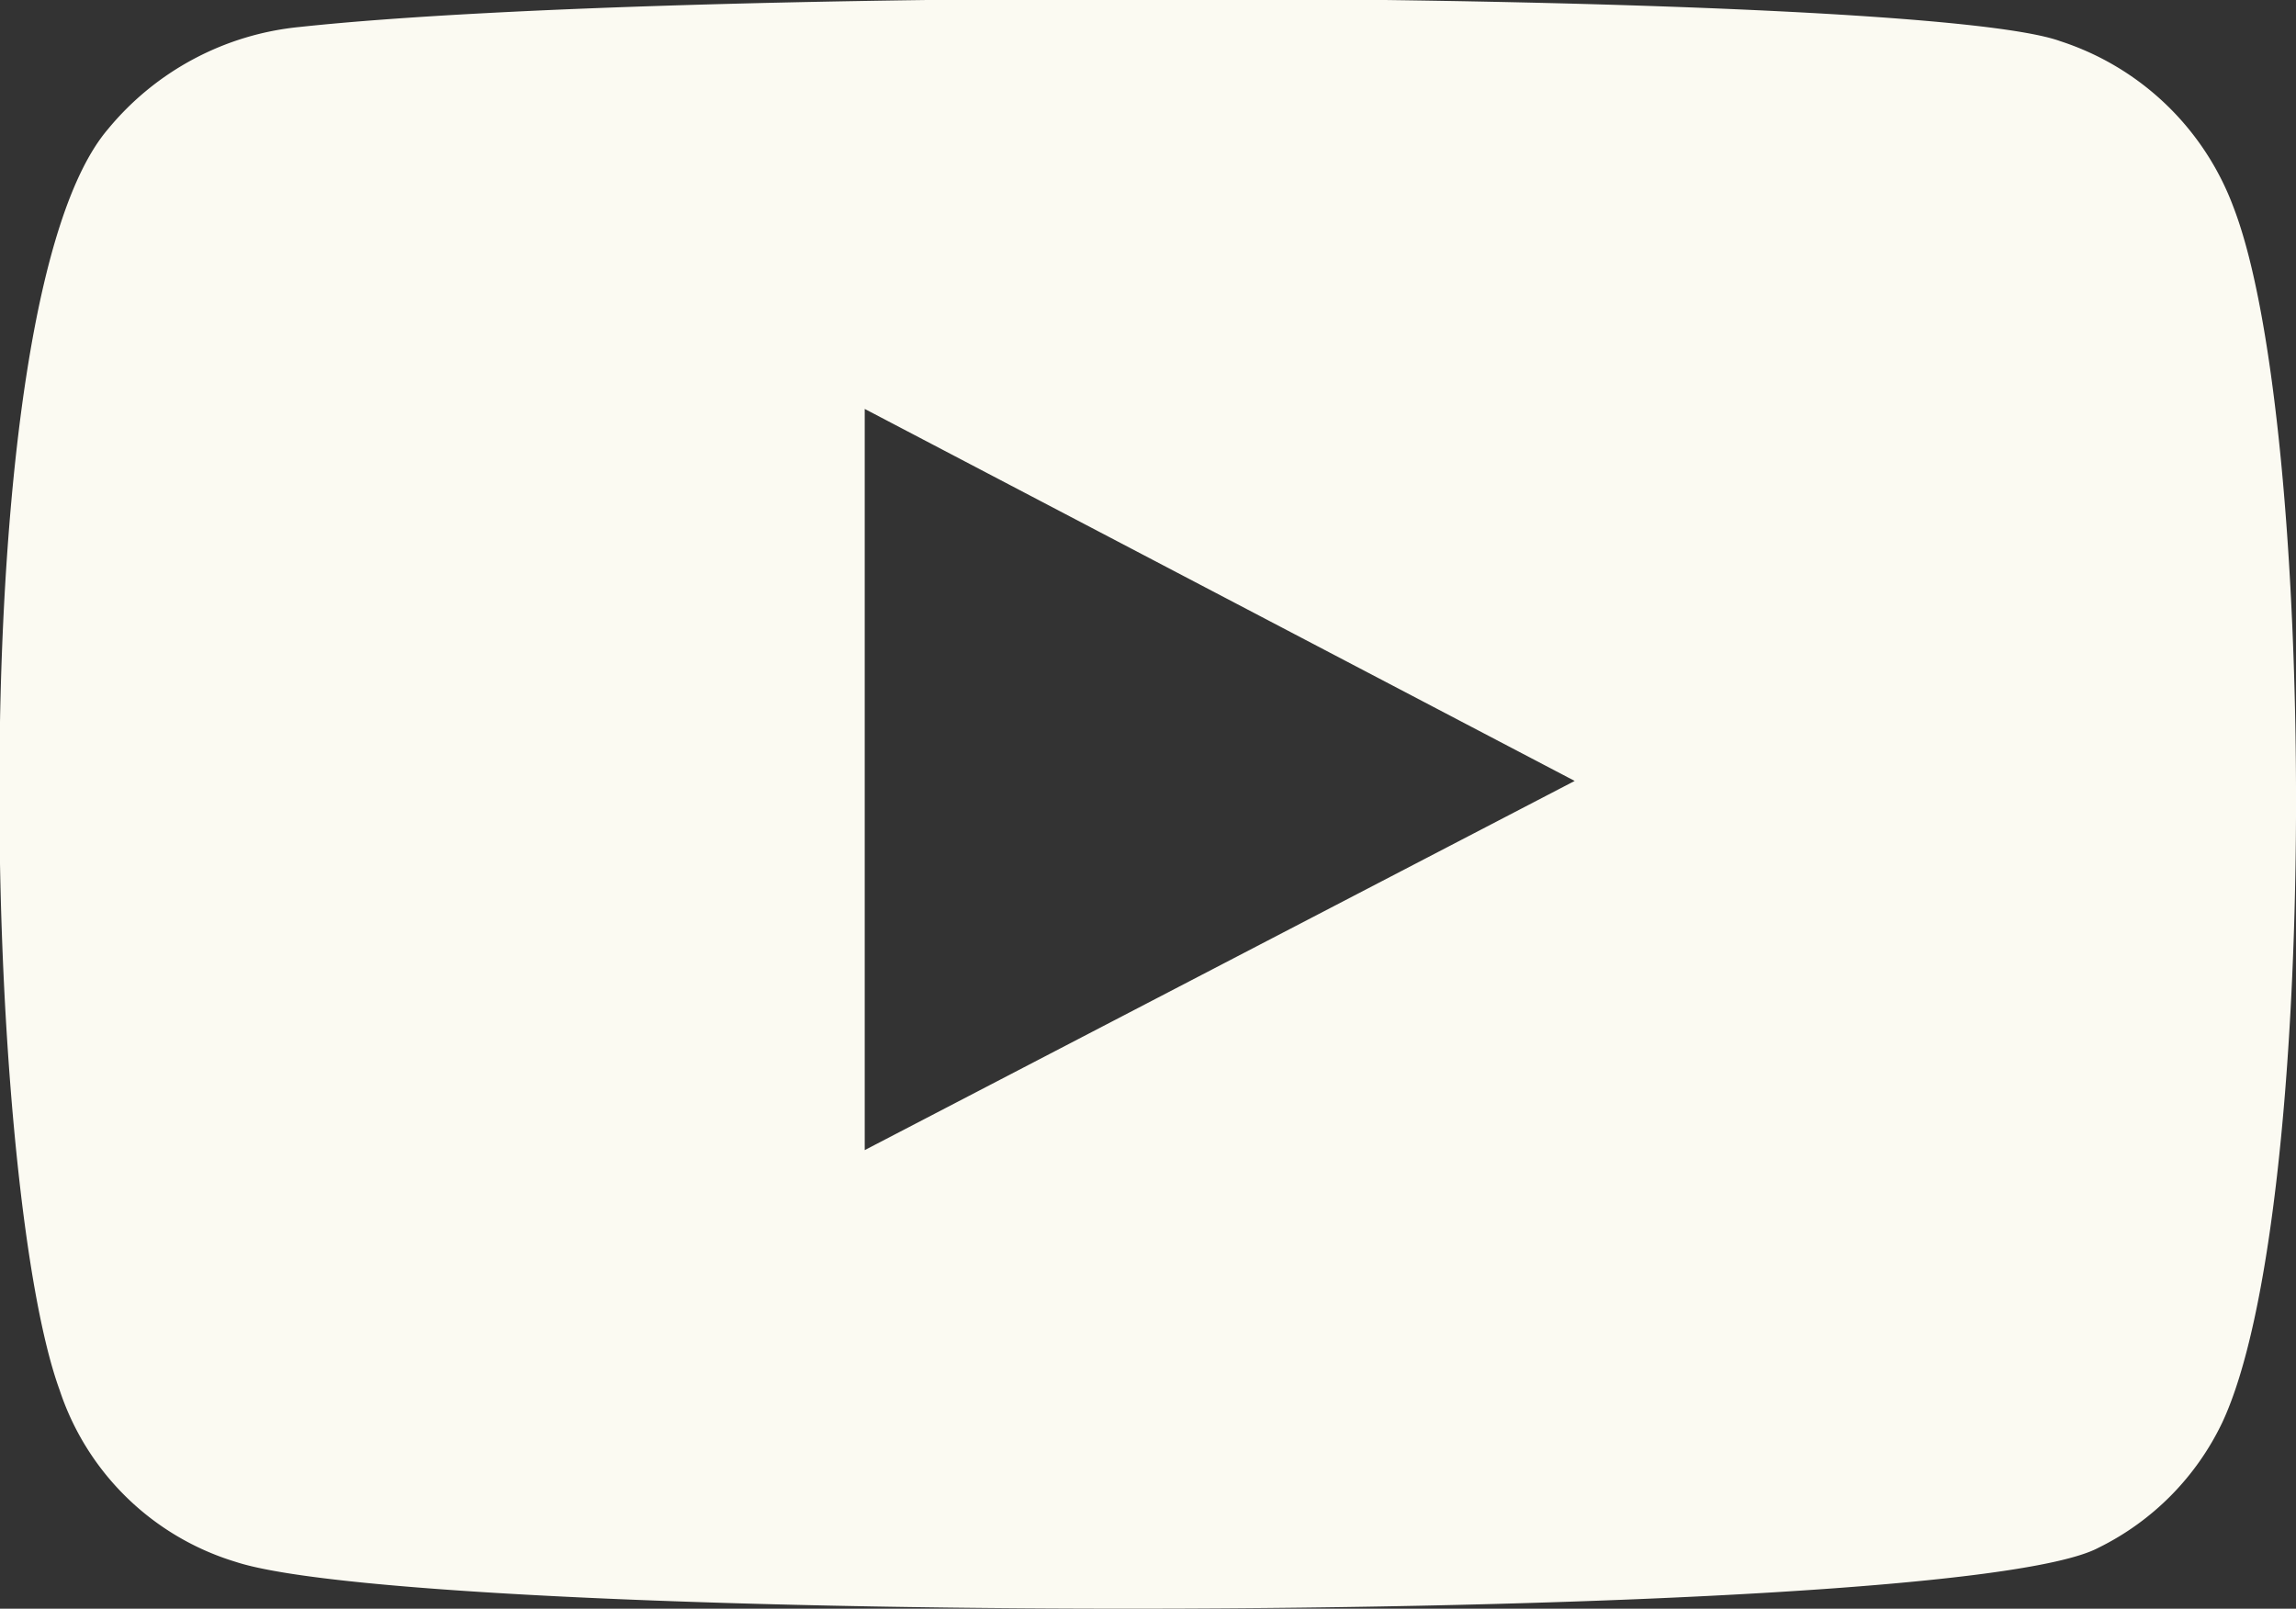 <svg data-name="Layer 1" xmlns="http://www.w3.org/2000/svg" viewBox="0 0 16.17 11.33"><rect x="0" y="0" width="16.17" height="11.33" fill="#333333" stroke="none"/><path d="M1.66 11A1.88 1.88 0 01.42 9.79C-.12 8.31-.28 2.13.76.91A2 2 0 012.11.19c2.79-.3 11.41-.26 12.4.1a1.94 1.94 0 011.22 1.17c.59 1.53.61 7.09-.08 8.56a1.89 1.89 0 01-.87.88c-1.05.56-11.75.55-13.12.1zm4.43-2.9l5-2.6-5-2.62V8.1z" fill="#fbfaf2" fill-rule="evenodd"/></svg>